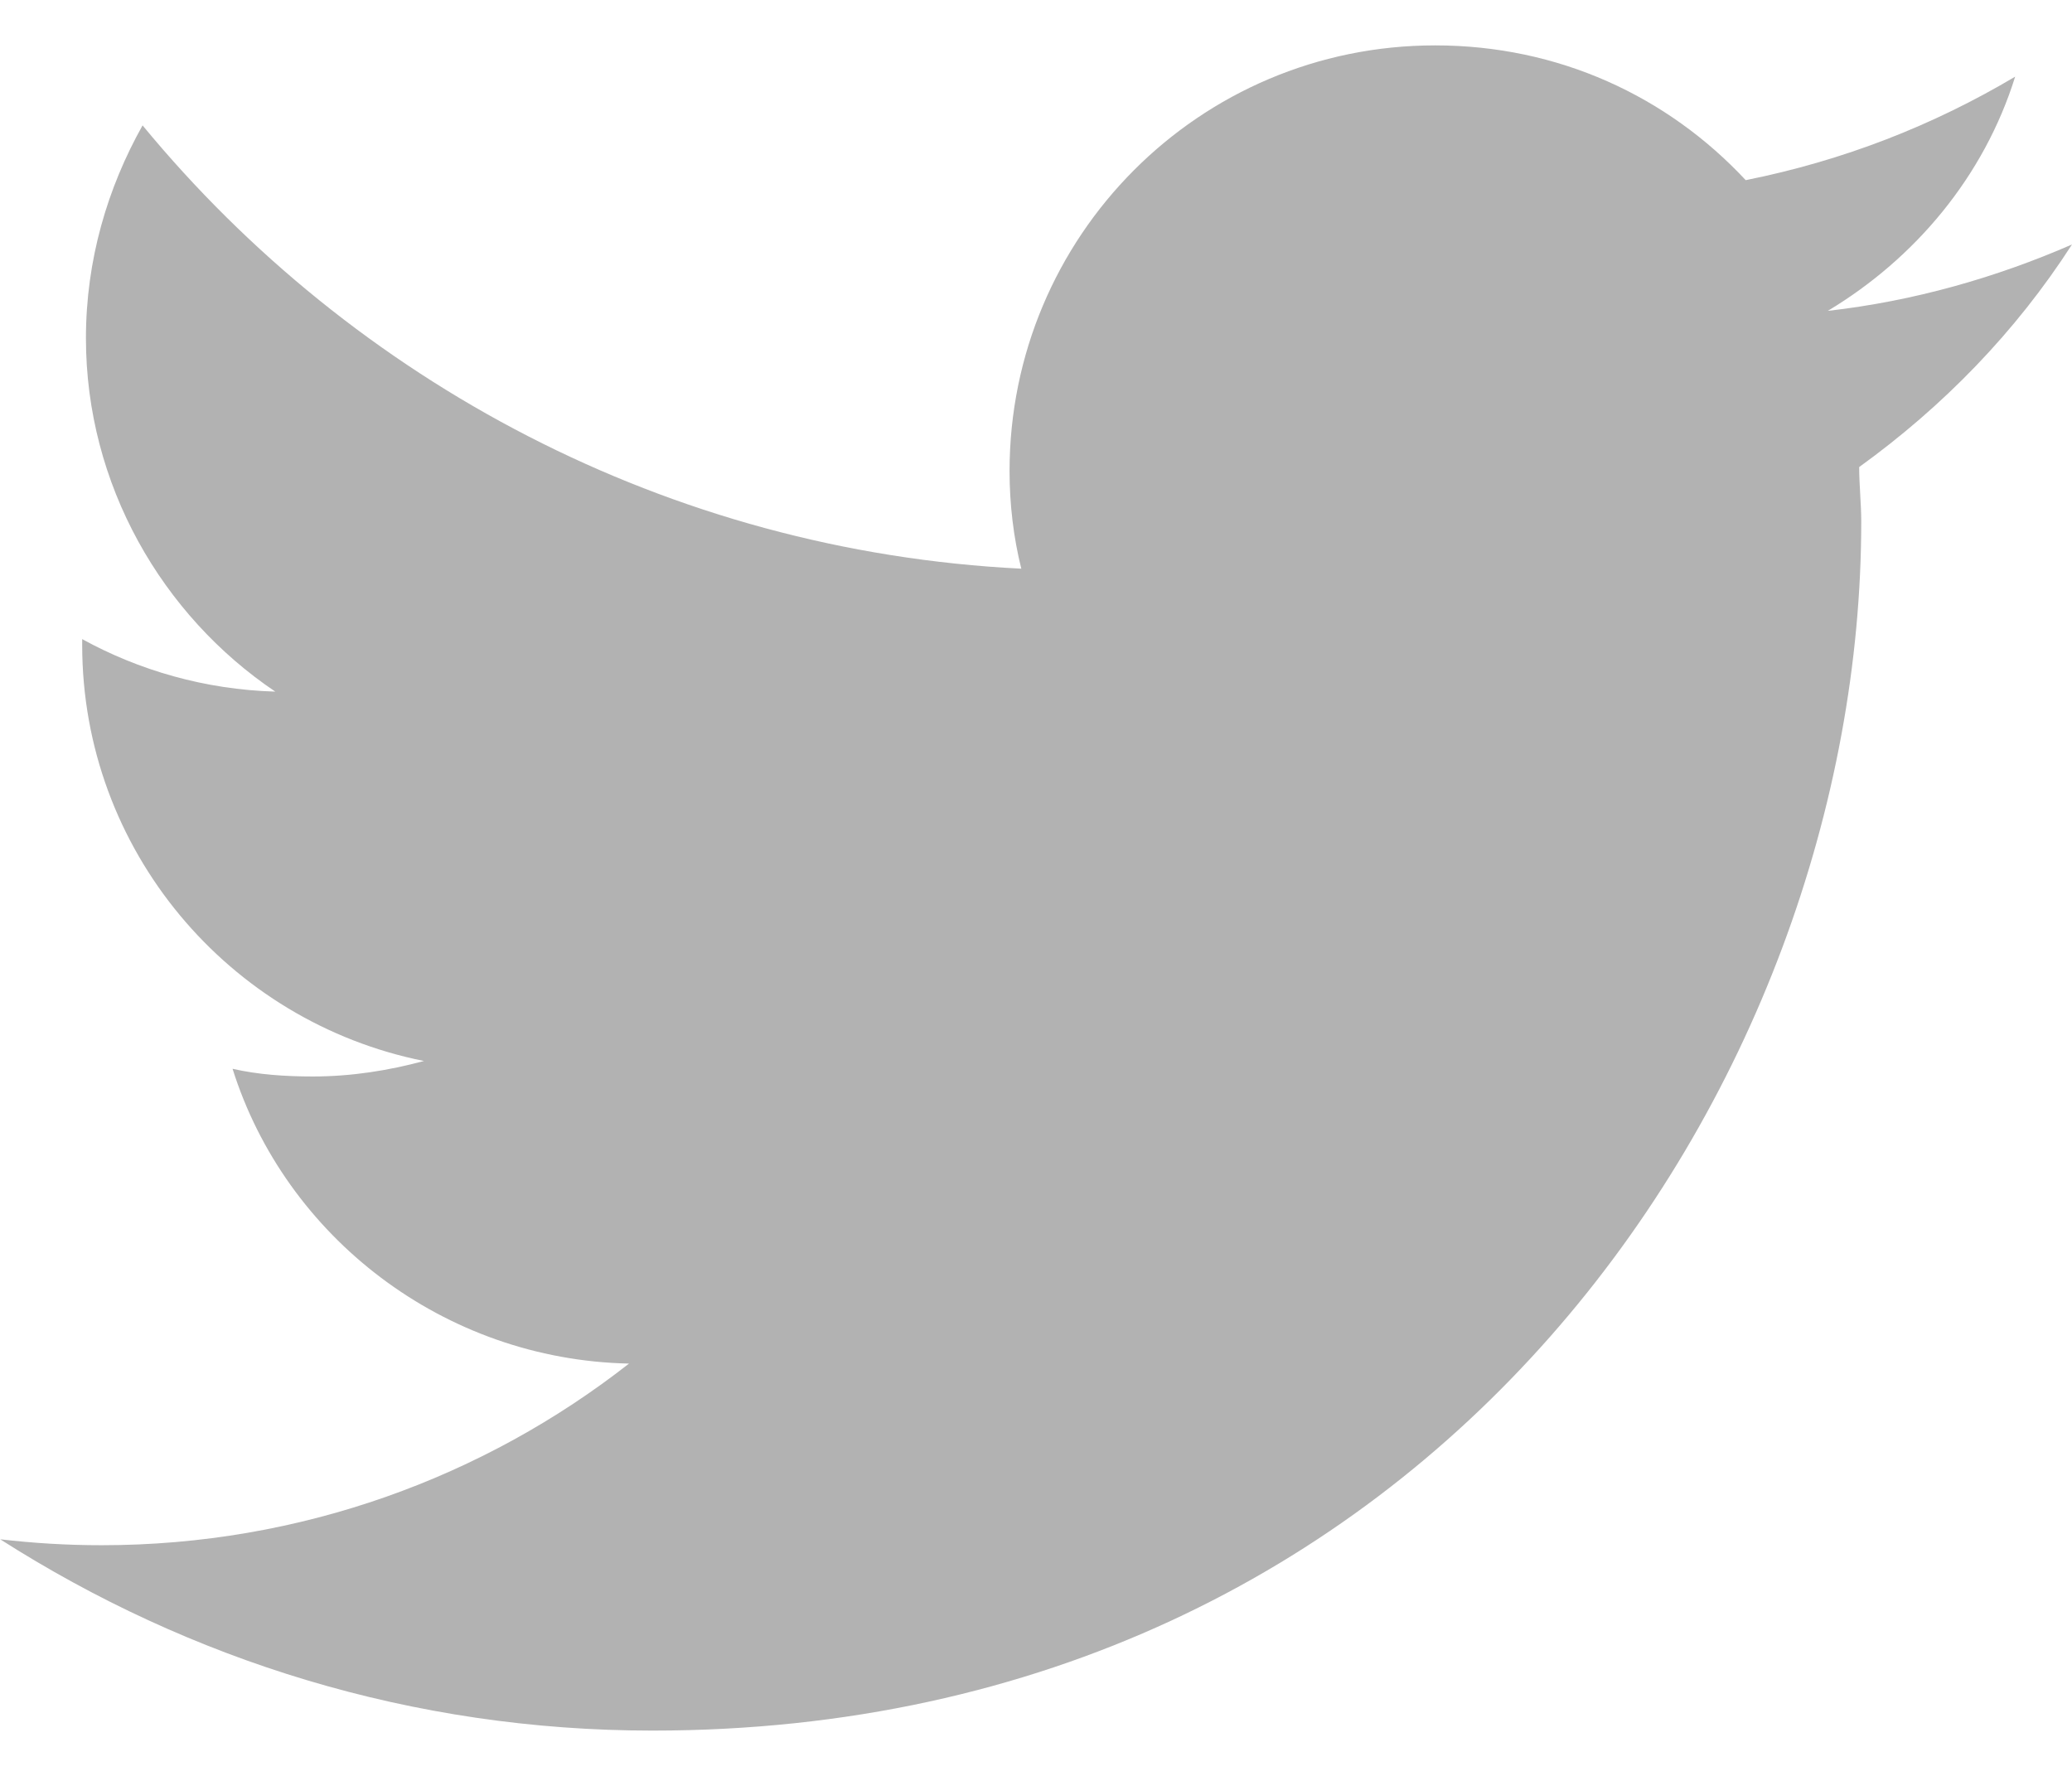 <?xml version="1.0" encoding="utf-8"?>
<!-- Generator: Adobe Illustrator 16.0.4, SVG Export Plug-In . SVG Version: 6.00 Build 0)  -->
<!DOCTYPE svg PUBLIC "-//W3C//DTD SVG 1.1//EN" "http://www.w3.org/Graphics/SVG/1.1/DTD/svg11.dtd">
<svg version="1.1" id="レイヤー_1" xmlns="http://www.w3.org/2000/svg" xmlns:xlink="http://www.w3.org/1999/xlink" x="0px"
	 y="0px" width="21px" height="18px" viewBox="0 0 21 18" enable-background="new 0 0 21 18" xml:space="preserve">
<path fill="#B2B2B2" d="M18.843,4.734c0,0.178,0.021,0.376,0.021,0.554c0,5.701-4.334,12.253-12.252,12.253
	c-2.434,0-4.69-0.713-6.61-1.939c0.337,0.039,0.673,0.06,1.029,0.06c2.019,0,3.879-0.693,5.344-1.841
	c-1.88-0.039-3.483-1.286-4.018-2.988c0.257,0.059,0.534,0.078,0.812,0.078c0.396,0,0.771-0.061,1.128-0.157
	c-1.979-0.396-3.464-2.139-3.464-4.216c0-0.021,0-0.04,0-0.06C1.405,6.793,2.078,6.99,2.79,7.01
	C1.643,6.238,0.871,4.912,0.871,3.428c0-0.791,0.218-1.523,0.574-2.157c2.137,2.593,5.324,4.315,8.906,4.493
	c-0.079-0.316-0.119-0.653-0.119-0.989c0-2.376,1.92-4.315,4.314-4.315c1.248,0,2.354,0.515,3.147,1.366
	c0.99-0.198,1.9-0.555,2.731-1.049c-0.315,1.009-1.01,1.84-1.899,2.374C19.396,3.052,20.229,2.814,21,2.478
	C20.427,3.368,19.693,4.12,18.843,4.734z"/>
</svg>

